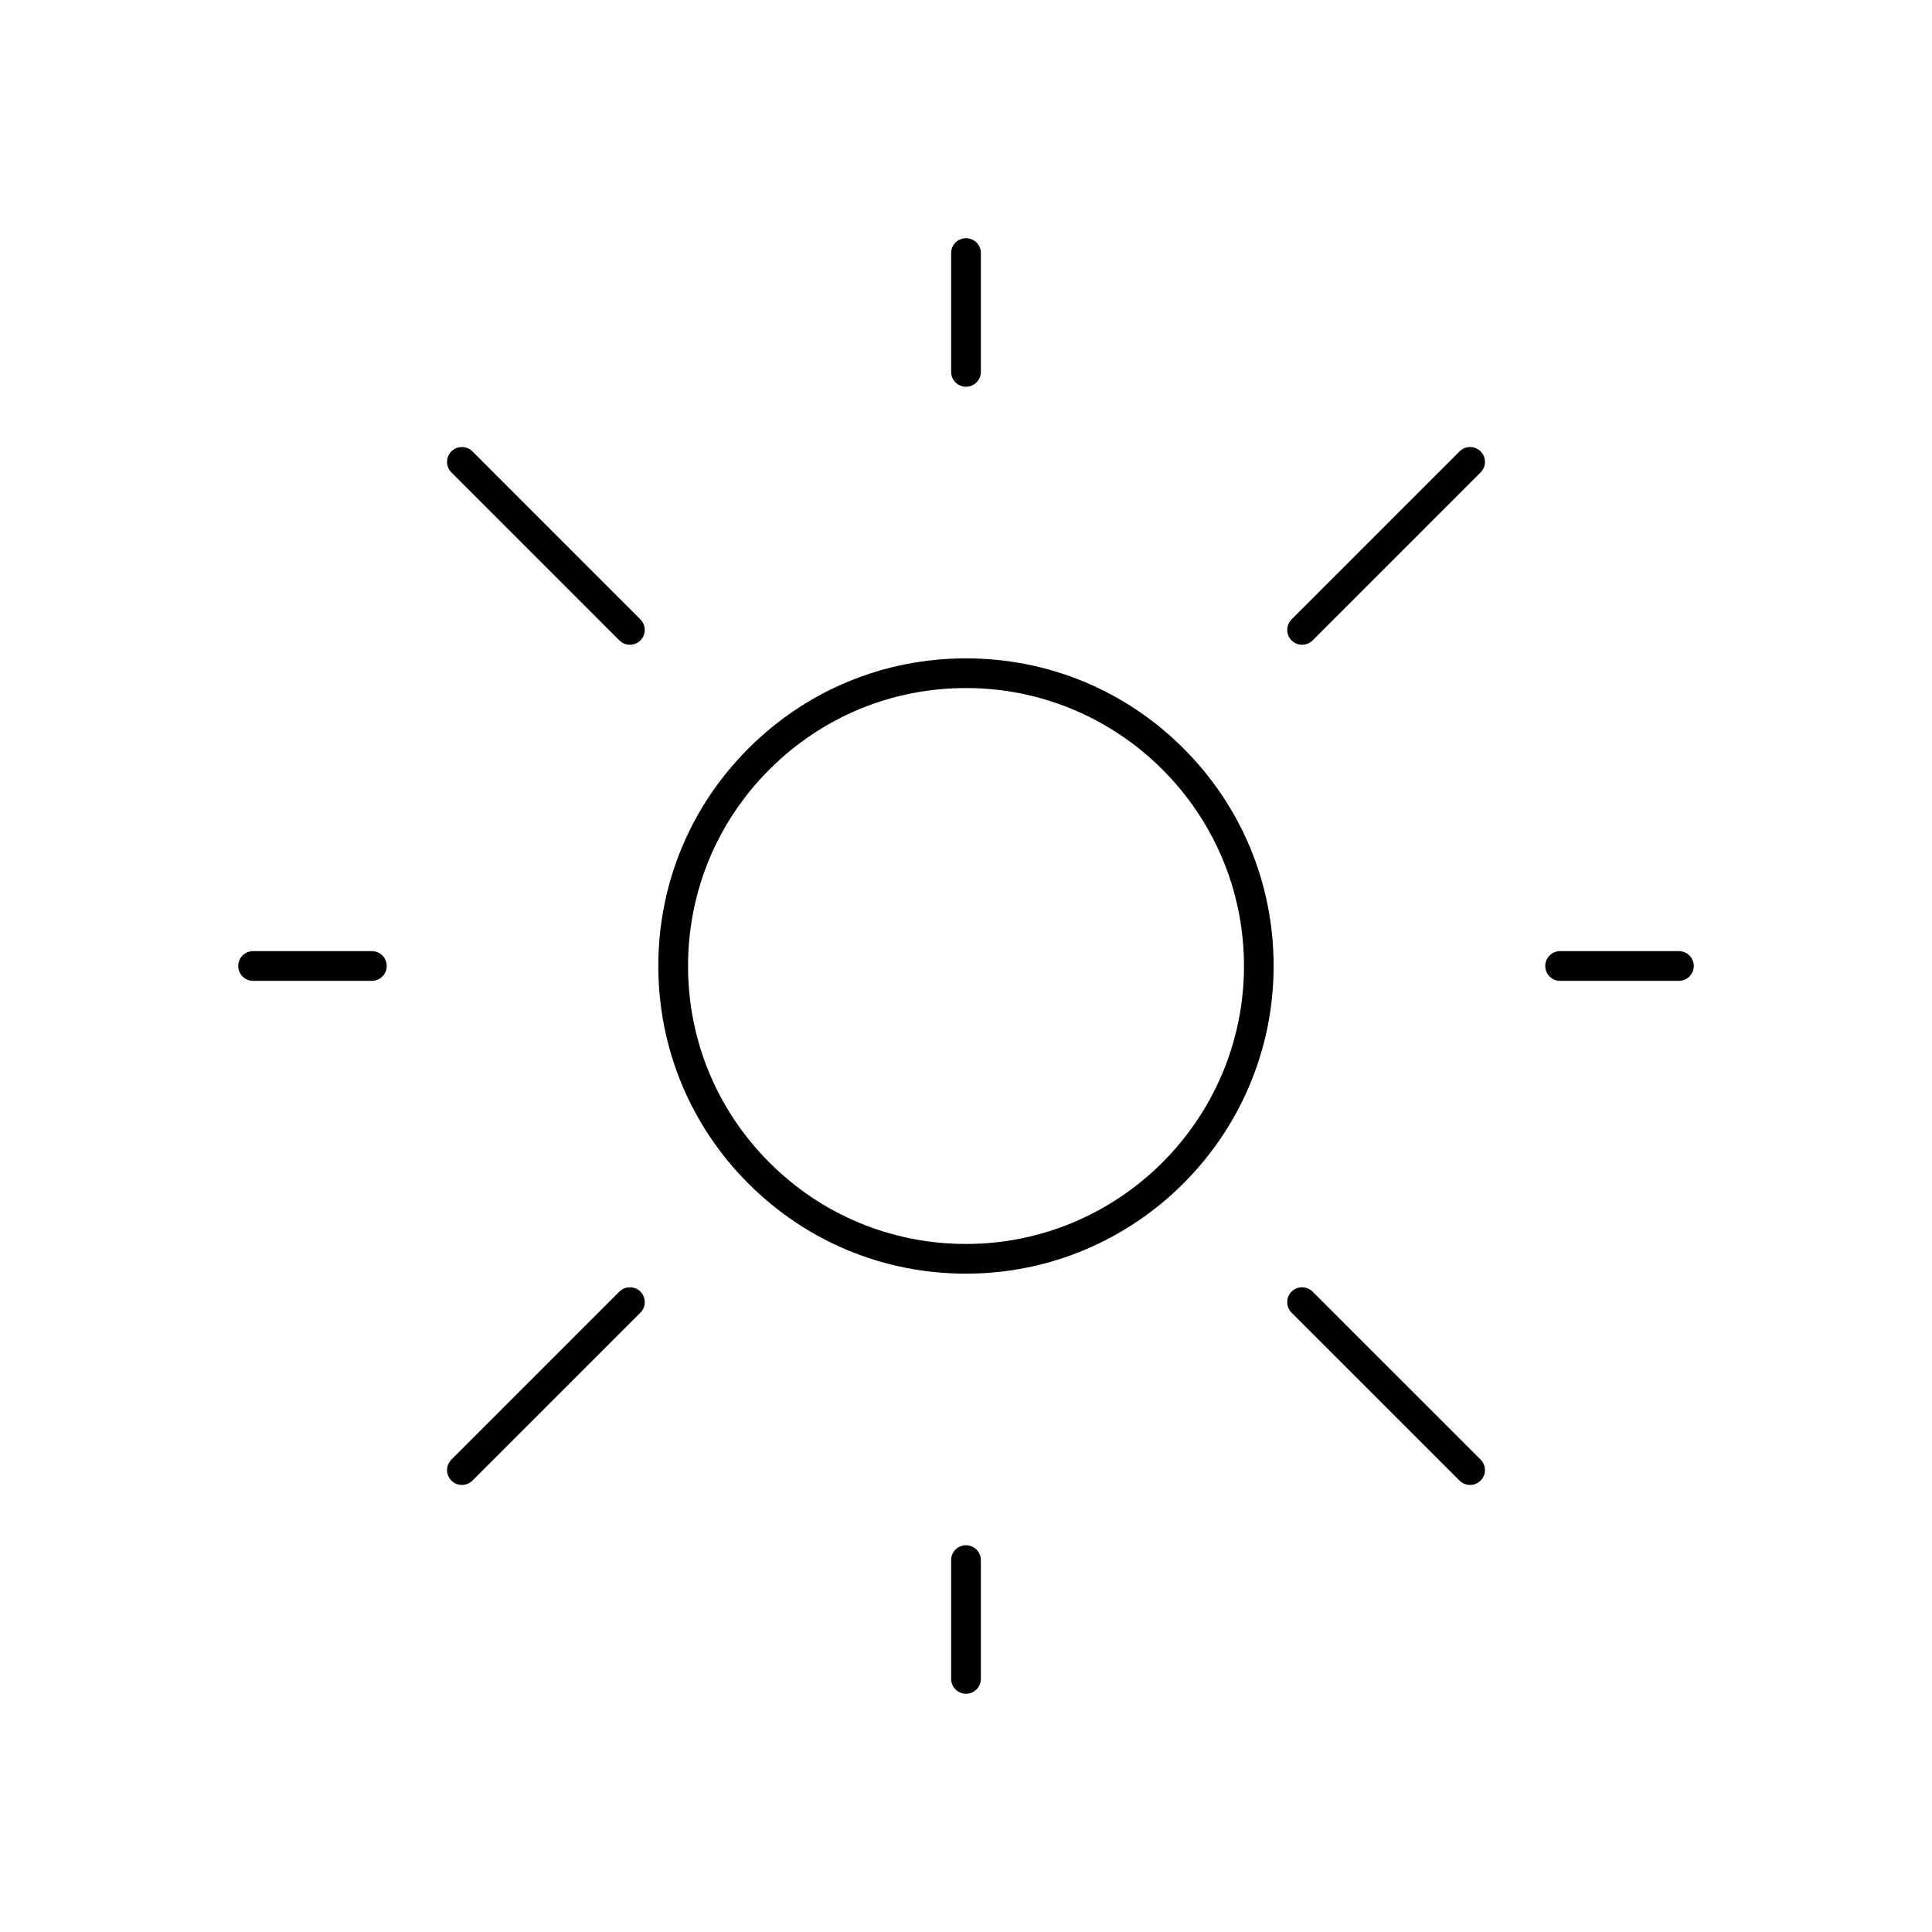 <?xml version="1.0" encoding="UTF-8"?>
<!-- Uploaded to: ICON Repo, www.iconrepo.com, Generator: ICON Repo Mixer Tools -->
<svg fill="#000000" width="800px" height="800px" version="1.1" viewBox="144 144 512 512" xmlns="http://www.w3.org/2000/svg">
 <g>
  <path d="m400 318.47c-21.781 0-42.258 8.477-57.656 23.875-15.406 15.398-23.883 35.871-23.883 57.656 0 21.773 8.477 42.258 23.875 57.656 15.406 15.398 35.879 23.875 57.656 23.875 44.957 0 81.531-36.574 81.531-81.531 0-21.781-8.477-42.258-23.875-57.656-15.395-15.398-35.867-23.875-57.648-23.875zm0 155.19c-19.68 0-38.18-7.668-52.09-21.57-13.91-13.918-21.57-32.41-21.57-52.09 0-19.68 7.66-38.18 21.578-52.09s32.41-21.57 52.09-21.57h0.008c40.613 0 73.652 33.047 73.652 73.66-0.004 40.613-33.051 73.66-73.668 73.66z"/>
  <path d="m400 553.5c-2.172 0-3.938 1.762-3.938 3.938v31.488c0 2.172 1.762 3.938 3.938 3.938 2.172 0 3.938-1.762 3.938-3.938v-31.488c-0.004-2.176-1.773-3.938-3.938-3.938z"/>
  <path d="m588.93 396.06h-31.488c-2.172 0-3.938 1.762-3.938 3.938 0 2.172 1.762 3.938 3.938 3.938h31.488c2.172 0 3.938-1.762 3.938-3.938s-1.762-3.938-3.938-3.938z"/>
  <path d="m242.55 396.06h-31.48c-2.172 0-3.938 1.762-3.938 3.938 0 2.172 1.762 3.938 3.938 3.938h31.48c2.172 0 3.938-1.762 3.938-3.938-0.004-2.184-1.766-3.938-3.938-3.938z"/>
  <path d="m400 246.49c2.172 0 3.938-1.762 3.938-3.938v-31.488c0-2.172-1.762-3.938-3.938-3.938-2.172 0-3.938 1.762-3.938 3.938v31.488c0 2.168 1.754 3.938 3.938 3.938z"/>
  <path d="m491.84 486.29c-1.535-1.535-4.031-1.535-5.566 0-1.535 1.535-1.535 4.031 0 5.566l44.531 44.523c0.77 0.77 1.777 1.148 2.785 1.148 1.008 0 2.016-0.387 2.785-1.148 1.535-1.535 1.535-4.031 0-5.566z"/>
  <path d="m269.19 263.62c-1.535-1.535-4.031-1.535-5.566 0s-1.535 4.031 0 5.566l44.523 44.531c0.77 0.77 1.777 1.148 2.785 1.148 1.008 0 2.016-0.387 2.785-1.148 1.535-1.535 1.535-4.031 0-5.566z"/>
  <path d="m530.81 263.62-44.531 44.531c-1.535 1.535-1.535 4.031 0 5.566 0.77 0.77 1.777 1.148 2.785 1.148s2.016-0.387 2.785-1.148l44.531-44.531c1.535-1.535 1.535-4.031 0-5.566-1.531-1.535-4.035-1.543-5.57 0z"/>
  <path d="m308.15 486.29-44.523 44.523c-1.535 1.535-1.535 4.031 0 5.566 0.77 0.77 1.777 1.148 2.785 1.148 1.008 0 2.016-0.387 2.785-1.148l44.523-44.523c1.535-1.535 1.535-4.031 0-5.566-1.531-1.535-4.035-1.535-5.57 0z"/>
 </g>
</svg>